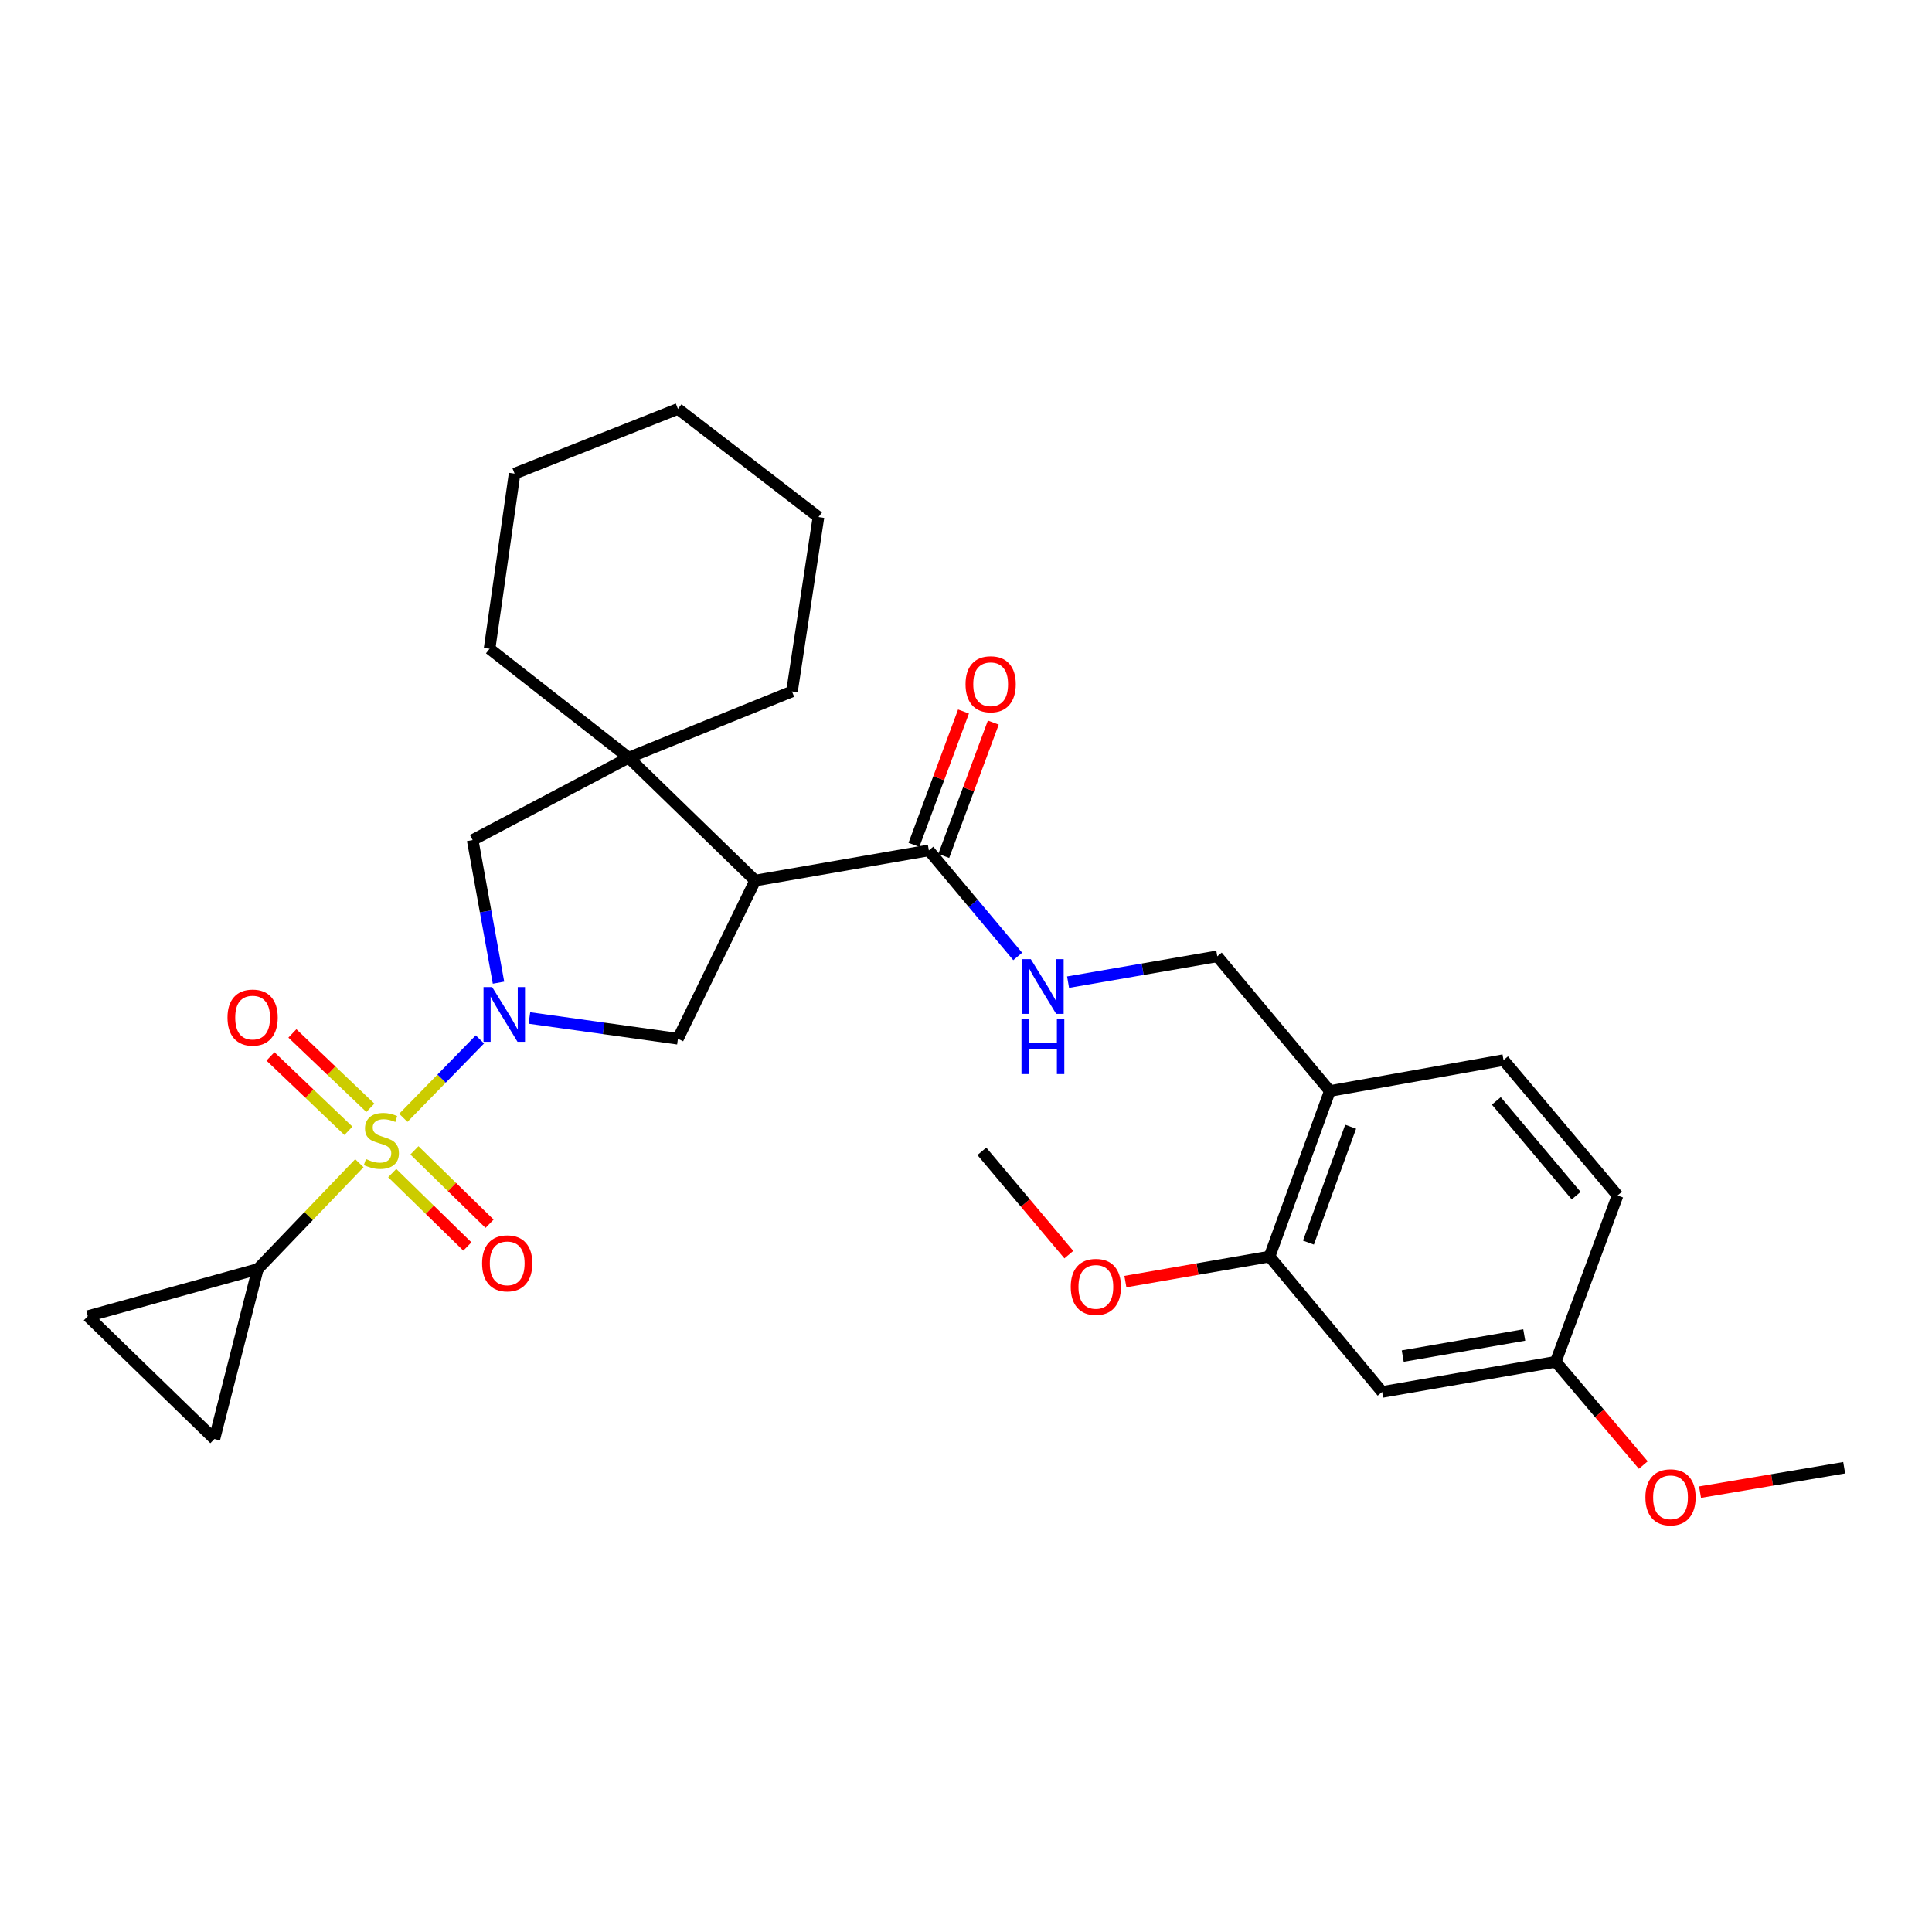 <?xml version='1.0' encoding='iso-8859-1'?>
<svg version='1.1' baseProfile='full'
              xmlns='http://www.w3.org/2000/svg'
                      xmlns:rdkit='http://www.rdkit.org/xml'
                      xmlns:xlink='http://www.w3.org/1999/xlink'
                  xml:space='preserve'
width='1000px' height='1000px' viewBox='0 0 1000 1000'>
<!-- END OF HEADER -->
<rect style='opacity:1.0;fill:#FFFFFF;stroke:none' width='1000' height='1000' x='0' y='0'> </rect>
<path class='bond-0' d='M 208.758,578.58 L 228.577,558.286' style='fill:none;fill-rule:evenodd;stroke:#CCCC00;stroke-width:6px;stroke-linecap:butt;stroke-linejoin:miter;stroke-opacity:1' />
<path class='bond-0' d='M 228.577,558.286 L 248.396,537.991' style='fill:none;fill-rule:evenodd;stroke:#0000FF;stroke-width:6px;stroke-linecap:butt;stroke-linejoin:miter;stroke-opacity:1' />
<path class='bond-4' d='M 186.013,602.075 L 159.723,629.465' style='fill:none;fill-rule:evenodd;stroke:#CCCC00;stroke-width:6px;stroke-linecap:butt;stroke-linejoin:miter;stroke-opacity:1' />
<path class='bond-4' d='M 159.723,629.465 L 133.433,656.855' style='fill:none;fill-rule:evenodd;stroke:#000000;stroke-width:6px;stroke-linecap:butt;stroke-linejoin:miter;stroke-opacity:1' />
<path class='bond-9' d='M 203.011,607.185 L 222.458,626.179' style='fill:none;fill-rule:evenodd;stroke:#CCCC00;stroke-width:6px;stroke-linecap:butt;stroke-linejoin:miter;stroke-opacity:1' />
<path class='bond-9' d='M 222.458,626.179 L 241.905,645.173' style='fill:none;fill-rule:evenodd;stroke:#FF0000;stroke-width:6px;stroke-linecap:butt;stroke-linejoin:miter;stroke-opacity:1' />
<path class='bond-9' d='M 214.506,595.415 L 233.953,614.41' style='fill:none;fill-rule:evenodd;stroke:#CCCC00;stroke-width:6px;stroke-linecap:butt;stroke-linejoin:miter;stroke-opacity:1' />
<path class='bond-9' d='M 233.953,614.41 L 253.4,633.404' style='fill:none;fill-rule:evenodd;stroke:#FF0000;stroke-width:6px;stroke-linecap:butt;stroke-linejoin:miter;stroke-opacity:1' />
<path class='bond-10' d='M 191.698,573.396 L 171.521,554.143' style='fill:none;fill-rule:evenodd;stroke:#CCCC00;stroke-width:6px;stroke-linecap:butt;stroke-linejoin:miter;stroke-opacity:1' />
<path class='bond-10' d='M 171.521,554.143 L 151.344,534.89' style='fill:none;fill-rule:evenodd;stroke:#FF0000;stroke-width:6px;stroke-linecap:butt;stroke-linejoin:miter;stroke-opacity:1' />
<path class='bond-10' d='M 180.341,585.298 L 160.164,566.045' style='fill:none;fill-rule:evenodd;stroke:#CCCC00;stroke-width:6px;stroke-linecap:butt;stroke-linejoin:miter;stroke-opacity:1' />
<path class='bond-10' d='M 160.164,566.045 L 139.987,546.792' style='fill:none;fill-rule:evenodd;stroke:#FF0000;stroke-width:6px;stroke-linecap:butt;stroke-linejoin:miter;stroke-opacity:1' />
<path class='bond-2' d='M 274.015,526.899 L 312.455,532.277' style='fill:none;fill-rule:evenodd;stroke:#0000FF;stroke-width:6px;stroke-linecap:butt;stroke-linejoin:miter;stroke-opacity:1' />
<path class='bond-2' d='M 312.455,532.277 L 350.895,537.655' style='fill:none;fill-rule:evenodd;stroke:#000000;stroke-width:6px;stroke-linecap:butt;stroke-linejoin:miter;stroke-opacity:1' />
<path class='bond-6' d='M 258.023,508.625 L 251.334,471.72' style='fill:none;fill-rule:evenodd;stroke:#0000FF;stroke-width:6px;stroke-linecap:butt;stroke-linejoin:miter;stroke-opacity:1' />
<path class='bond-6' d='M 251.334,471.72 L 244.645,434.815' style='fill:none;fill-rule:evenodd;stroke:#000000;stroke-width:6px;stroke-linecap:butt;stroke-linejoin:miter;stroke-opacity:1' />
<path class='bond-1' d='M 390.881,455.772 L 350.895,537.655' style='fill:none;fill-rule:evenodd;stroke:#000000;stroke-width:6px;stroke-linecap:butt;stroke-linejoin:miter;stroke-opacity:1' />
<path class='bond-5' d='M 390.881,455.772 L 480.77,440.162' style='fill:none;fill-rule:evenodd;stroke:#000000;stroke-width:6px;stroke-linecap:butt;stroke-linejoin:miter;stroke-opacity:1' />
<path class='bond-30' d='M 390.881,455.772 L 325.386,392.169' style='fill:none;fill-rule:evenodd;stroke:#000000;stroke-width:6px;stroke-linecap:butt;stroke-linejoin:miter;stroke-opacity:1' />
<path class='bond-3' d='M 325.386,392.169 L 244.645,434.815' style='fill:none;fill-rule:evenodd;stroke:#000000;stroke-width:6px;stroke-linecap:butt;stroke-linejoin:miter;stroke-opacity:1' />
<path class='bond-21' d='M 325.386,392.169 L 409.928,357.895' style='fill:none;fill-rule:evenodd;stroke:#000000;stroke-width:6px;stroke-linecap:butt;stroke-linejoin:miter;stroke-opacity:1' />
<path class='bond-22' d='M 325.386,392.169 L 253.392,335.804' style='fill:none;fill-rule:evenodd;stroke:#000000;stroke-width:6px;stroke-linecap:butt;stroke-linejoin:miter;stroke-opacity:1' />
<path class='bond-7' d='M 133.433,656.855 L 110.968,744.843' style='fill:none;fill-rule:evenodd;stroke:#000000;stroke-width:6px;stroke-linecap:butt;stroke-linejoin:miter;stroke-opacity:1' />
<path class='bond-8' d='M 133.433,656.855 L 45.455,681.249' style='fill:none;fill-rule:evenodd;stroke:#000000;stroke-width:6px;stroke-linecap:butt;stroke-linejoin:miter;stroke-opacity:1' />
<path class='bond-11' d='M 480.77,440.162 L 503.768,467.607' style='fill:none;fill-rule:evenodd;stroke:#000000;stroke-width:6px;stroke-linecap:butt;stroke-linejoin:miter;stroke-opacity:1' />
<path class='bond-11' d='M 503.768,467.607 L 526.766,495.052' style='fill:none;fill-rule:evenodd;stroke:#0000FF;stroke-width:6px;stroke-linecap:butt;stroke-linejoin:miter;stroke-opacity:1' />
<path class='bond-16' d='M 488.481,443.027 L 501.306,408.516' style='fill:none;fill-rule:evenodd;stroke:#000000;stroke-width:6px;stroke-linecap:butt;stroke-linejoin:miter;stroke-opacity:1' />
<path class='bond-16' d='M 501.306,408.516 L 514.131,374.005' style='fill:none;fill-rule:evenodd;stroke:#FF0000;stroke-width:6px;stroke-linecap:butt;stroke-linejoin:miter;stroke-opacity:1' />
<path class='bond-16' d='M 473.06,437.296 L 485.885,402.785' style='fill:none;fill-rule:evenodd;stroke:#000000;stroke-width:6px;stroke-linecap:butt;stroke-linejoin:miter;stroke-opacity:1' />
<path class='bond-16' d='M 485.885,402.785 L 498.71,368.274' style='fill:none;fill-rule:evenodd;stroke:#FF0000;stroke-width:6px;stroke-linecap:butt;stroke-linejoin:miter;stroke-opacity:1' />
<path class='bond-29' d='M 110.968,744.843 L 45.455,681.249' style='fill:none;fill-rule:evenodd;stroke:#000000;stroke-width:6px;stroke-linecap:butt;stroke-linejoin:miter;stroke-opacity:1' />
<path class='bond-15' d='M 552.833,508.356 L 591.446,501.673' style='fill:none;fill-rule:evenodd;stroke:#0000FF;stroke-width:6px;stroke-linecap:butt;stroke-linejoin:miter;stroke-opacity:1' />
<path class='bond-15' d='M 591.446,501.673 L 630.058,494.991' style='fill:none;fill-rule:evenodd;stroke:#000000;stroke-width:6px;stroke-linecap:butt;stroke-linejoin:miter;stroke-opacity:1' />
<path class='bond-12' d='M 688.324,564.7 L 630.058,494.991' style='fill:none;fill-rule:evenodd;stroke:#000000;stroke-width:6px;stroke-linecap:butt;stroke-linejoin:miter;stroke-opacity:1' />
<path class='bond-13' d='M 688.324,564.7 L 657.103,650.393' style='fill:none;fill-rule:evenodd;stroke:#000000;stroke-width:6px;stroke-linecap:butt;stroke-linejoin:miter;stroke-opacity:1' />
<path class='bond-13' d='M 699.098,583.185 L 677.243,643.171' style='fill:none;fill-rule:evenodd;stroke:#000000;stroke-width:6px;stroke-linecap:butt;stroke-linejoin:miter;stroke-opacity:1' />
<path class='bond-17' d='M 688.324,564.7 L 778.222,548.705' style='fill:none;fill-rule:evenodd;stroke:#000000;stroke-width:6px;stroke-linecap:butt;stroke-linejoin:miter;stroke-opacity:1' />
<path class='bond-14' d='M 657.103,650.393 L 715.387,720.468' style='fill:none;fill-rule:evenodd;stroke:#000000;stroke-width:6px;stroke-linecap:butt;stroke-linejoin:miter;stroke-opacity:1' />
<path class='bond-20' d='M 657.103,650.393 L 619.798,656.872' style='fill:none;fill-rule:evenodd;stroke:#000000;stroke-width:6px;stroke-linecap:butt;stroke-linejoin:miter;stroke-opacity:1' />
<path class='bond-20' d='M 619.798,656.872 L 582.494,663.35' style='fill:none;fill-rule:evenodd;stroke:#FF0000;stroke-width:6px;stroke-linecap:butt;stroke-linejoin:miter;stroke-opacity:1' />
<path class='bond-32' d='M 715.387,720.468 L 805.239,704.857' style='fill:none;fill-rule:evenodd;stroke:#000000;stroke-width:6px;stroke-linecap:butt;stroke-linejoin:miter;stroke-opacity:1' />
<path class='bond-32' d='M 726.048,701.917 L 788.945,690.99' style='fill:none;fill-rule:evenodd;stroke:#000000;stroke-width:6px;stroke-linecap:butt;stroke-linejoin:miter;stroke-opacity:1' />
<path class='bond-19' d='M 778.222,548.705 L 837.255,618.77' style='fill:none;fill-rule:evenodd;stroke:#000000;stroke-width:6px;stroke-linecap:butt;stroke-linejoin:miter;stroke-opacity:1' />
<path class='bond-19' d='M 774.496,569.815 L 815.819,618.861' style='fill:none;fill-rule:evenodd;stroke:#000000;stroke-width:6px;stroke-linecap:butt;stroke-linejoin:miter;stroke-opacity:1' />
<path class='bond-18' d='M 805.239,704.857 L 837.255,618.77' style='fill:none;fill-rule:evenodd;stroke:#000000;stroke-width:6px;stroke-linecap:butt;stroke-linejoin:miter;stroke-opacity:1' />
<path class='bond-23' d='M 805.239,704.857 L 827.902,731.581' style='fill:none;fill-rule:evenodd;stroke:#000000;stroke-width:6px;stroke-linecap:butt;stroke-linejoin:miter;stroke-opacity:1' />
<path class='bond-23' d='M 827.902,731.581 L 850.565,758.305' style='fill:none;fill-rule:evenodd;stroke:#FF0000;stroke-width:6px;stroke-linecap:butt;stroke-linejoin:miter;stroke-opacity:1' />
<path class='bond-24' d='M 553.226,649.394 L 530.712,622.657' style='fill:none;fill-rule:evenodd;stroke:#FF0000;stroke-width:6px;stroke-linecap:butt;stroke-linejoin:miter;stroke-opacity:1' />
<path class='bond-24' d='M 530.712,622.657 L 508.198,595.921' style='fill:none;fill-rule:evenodd;stroke:#000000;stroke-width:6px;stroke-linecap:butt;stroke-linejoin:miter;stroke-opacity:1' />
<path class='bond-27' d='M 409.928,357.895 L 423.638,267.622' style='fill:none;fill-rule:evenodd;stroke:#000000;stroke-width:6px;stroke-linecap:butt;stroke-linejoin:miter;stroke-opacity:1' />
<path class='bond-26' d='M 253.392,335.804 L 266.352,245.148' style='fill:none;fill-rule:evenodd;stroke:#000000;stroke-width:6px;stroke-linecap:butt;stroke-linejoin:miter;stroke-opacity:1' />
<path class='bond-25' d='M 879.936,772.334 L 917.241,766.015' style='fill:none;fill-rule:evenodd;stroke:#FF0000;stroke-width:6px;stroke-linecap:butt;stroke-linejoin:miter;stroke-opacity:1' />
<path class='bond-25' d='M 917.241,766.015 L 954.545,759.695' style='fill:none;fill-rule:evenodd;stroke:#000000;stroke-width:6px;stroke-linecap:butt;stroke-linejoin:miter;stroke-opacity:1' />
<path class='bond-28' d='M 266.352,245.148 L 350.895,211.66' style='fill:none;fill-rule:evenodd;stroke:#000000;stroke-width:6px;stroke-linecap:butt;stroke-linejoin:miter;stroke-opacity:1' />
<path class='bond-31' d='M 423.638,267.622 L 350.895,211.66' style='fill:none;fill-rule:evenodd;stroke:#000000;stroke-width:6px;stroke-linecap:butt;stroke-linejoin:miter;stroke-opacity:1' />
<path  class='atom-0' d='M 189.402 599.928
Q 189.722 600.048, 191.042 600.608
Q 192.362 601.168, 193.802 601.528
Q 195.282 601.848, 196.722 601.848
Q 199.402 601.848, 200.962 600.568
Q 202.522 599.248, 202.522 596.968
Q 202.522 595.408, 201.722 594.448
Q 200.962 593.488, 199.762 592.968
Q 198.562 592.448, 196.562 591.848
Q 194.042 591.088, 192.522 590.368
Q 191.042 589.648, 189.962 588.128
Q 188.922 586.608, 188.922 584.048
Q 188.922 580.488, 191.322 578.288
Q 193.762 576.088, 198.562 576.088
Q 201.842 576.088, 205.562 577.648
L 204.642 580.728
Q 201.242 579.328, 198.682 579.328
Q 195.922 579.328, 194.402 580.488
Q 192.882 581.608, 192.922 583.568
Q 192.922 585.088, 193.682 586.008
Q 194.482 586.928, 195.602 587.448
Q 196.762 587.968, 198.682 588.568
Q 201.242 589.368, 202.762 590.168
Q 204.282 590.968, 205.362 592.608
Q 206.482 594.208, 206.482 596.968
Q 206.482 600.888, 203.842 603.008
Q 201.242 605.088, 196.882 605.088
Q 194.362 605.088, 192.442 604.528
Q 190.562 604.008, 188.322 603.088
L 189.402 599.928
' fill='#CCCC00'/>
<path  class='atom-1' d='M 254.746 510.919
L 264.026 525.919
Q 264.946 527.399, 266.426 530.079
Q 267.906 532.759, 267.986 532.919
L 267.986 510.919
L 271.746 510.919
L 271.746 539.239
L 267.866 539.239
L 257.906 522.839
Q 256.746 520.919, 255.506 518.719
Q 254.306 516.519, 253.946 515.839
L 253.946 539.239
L 250.266 539.239
L 250.266 510.919
L 254.746 510.919
' fill='#0000FF'/>
<path  class='atom-10' d='M 249.532 653.901
Q 249.532 647.101, 252.892 643.301
Q 256.252 639.501, 262.532 639.501
Q 268.812 639.501, 272.172 643.301
Q 275.532 647.101, 275.532 653.901
Q 275.532 660.781, 272.132 664.701
Q 268.732 668.581, 262.532 668.581
Q 256.292 668.581, 252.892 664.701
Q 249.532 660.821, 249.532 653.901
M 262.532 665.381
Q 266.852 665.381, 269.172 662.501
Q 271.532 659.581, 271.532 653.901
Q 271.532 648.341, 269.172 645.541
Q 266.852 642.701, 262.532 642.701
Q 258.212 642.701, 255.852 645.501
Q 253.532 648.301, 253.532 653.901
Q 253.532 659.621, 255.852 662.501
Q 258.212 665.381, 262.532 665.381
' fill='#FF0000'/>
<path  class='atom-11' d='M 117.756 526.694
Q 117.756 519.894, 121.116 516.094
Q 124.476 512.294, 130.756 512.294
Q 137.036 512.294, 140.396 516.094
Q 143.756 519.894, 143.756 526.694
Q 143.756 533.574, 140.356 537.494
Q 136.956 541.374, 130.756 541.374
Q 124.516 541.374, 121.116 537.494
Q 117.756 533.614, 117.756 526.694
M 130.756 538.174
Q 135.076 538.174, 137.396 535.294
Q 139.756 532.374, 139.756 526.694
Q 139.756 521.134, 137.396 518.334
Q 135.076 515.494, 130.756 515.494
Q 126.436 515.494, 124.076 518.294
Q 121.756 521.094, 121.756 526.694
Q 121.756 532.414, 124.076 535.294
Q 126.436 538.174, 130.756 538.174
' fill='#FF0000'/>
<path  class='atom-12' d='M 533.543 496.451
L 542.823 511.451
Q 543.743 512.931, 545.223 515.611
Q 546.703 518.291, 546.783 518.451
L 546.783 496.451
L 550.543 496.451
L 550.543 524.771
L 546.663 524.771
L 536.703 508.371
Q 535.543 506.451, 534.303 504.251
Q 533.103 502.051, 532.743 501.371
L 532.743 524.771
L 529.063 524.771
L 529.063 496.451
L 533.543 496.451
' fill='#0000FF'/>
<path  class='atom-12' d='M 528.723 527.603
L 532.563 527.603
L 532.563 539.643
L 547.043 539.643
L 547.043 527.603
L 550.883 527.603
L 550.883 555.923
L 547.043 555.923
L 547.043 542.843
L 532.563 542.843
L 532.563 555.923
L 528.723 555.923
L 528.723 527.603
' fill='#0000FF'/>
<path  class='atom-17' d='M 499.759 354.164
Q 499.759 347.364, 503.119 343.564
Q 506.479 339.764, 512.759 339.764
Q 519.039 339.764, 522.399 343.564
Q 525.759 347.364, 525.759 354.164
Q 525.759 361.044, 522.359 364.964
Q 518.959 368.844, 512.759 368.844
Q 506.519 368.844, 503.119 364.964
Q 499.759 361.084, 499.759 354.164
M 512.759 365.644
Q 517.079 365.644, 519.399 362.764
Q 521.759 359.844, 521.759 354.164
Q 521.759 348.604, 519.399 345.804
Q 517.079 342.964, 512.759 342.964
Q 508.439 342.964, 506.079 345.764
Q 503.759 348.564, 503.759 354.164
Q 503.759 359.884, 506.079 362.764
Q 508.439 365.644, 512.759 365.644
' fill='#FF0000'/>
<path  class='atom-21' d='M 554.213 666.084
Q 554.213 659.284, 557.573 655.484
Q 560.933 651.684, 567.213 651.684
Q 573.493 651.684, 576.853 655.484
Q 580.213 659.284, 580.213 666.084
Q 580.213 672.964, 576.813 676.884
Q 573.413 680.764, 567.213 680.764
Q 560.973 680.764, 557.573 676.884
Q 554.213 673.004, 554.213 666.084
M 567.213 677.564
Q 571.533 677.564, 573.853 674.684
Q 576.213 671.764, 576.213 666.084
Q 576.213 660.524, 573.853 657.724
Q 571.533 654.884, 567.213 654.884
Q 562.893 654.884, 560.533 657.684
Q 558.213 660.484, 558.213 666.084
Q 558.213 671.804, 560.533 674.684
Q 562.893 677.564, 567.213 677.564
' fill='#FF0000'/>
<path  class='atom-24' d='M 851.656 775.002
Q 851.656 768.202, 855.016 764.402
Q 858.376 760.602, 864.656 760.602
Q 870.936 760.602, 874.296 764.402
Q 877.656 768.202, 877.656 775.002
Q 877.656 781.882, 874.256 785.802
Q 870.856 789.682, 864.656 789.682
Q 858.416 789.682, 855.016 785.802
Q 851.656 781.922, 851.656 775.002
M 864.656 786.482
Q 868.976 786.482, 871.296 783.602
Q 873.656 780.682, 873.656 775.002
Q 873.656 769.442, 871.296 766.642
Q 868.976 763.802, 864.656 763.802
Q 860.336 763.802, 857.976 766.602
Q 855.656 769.402, 855.656 775.002
Q 855.656 780.722, 857.976 783.602
Q 860.336 786.482, 864.656 786.482
' fill='#FF0000'/>
</svg>
